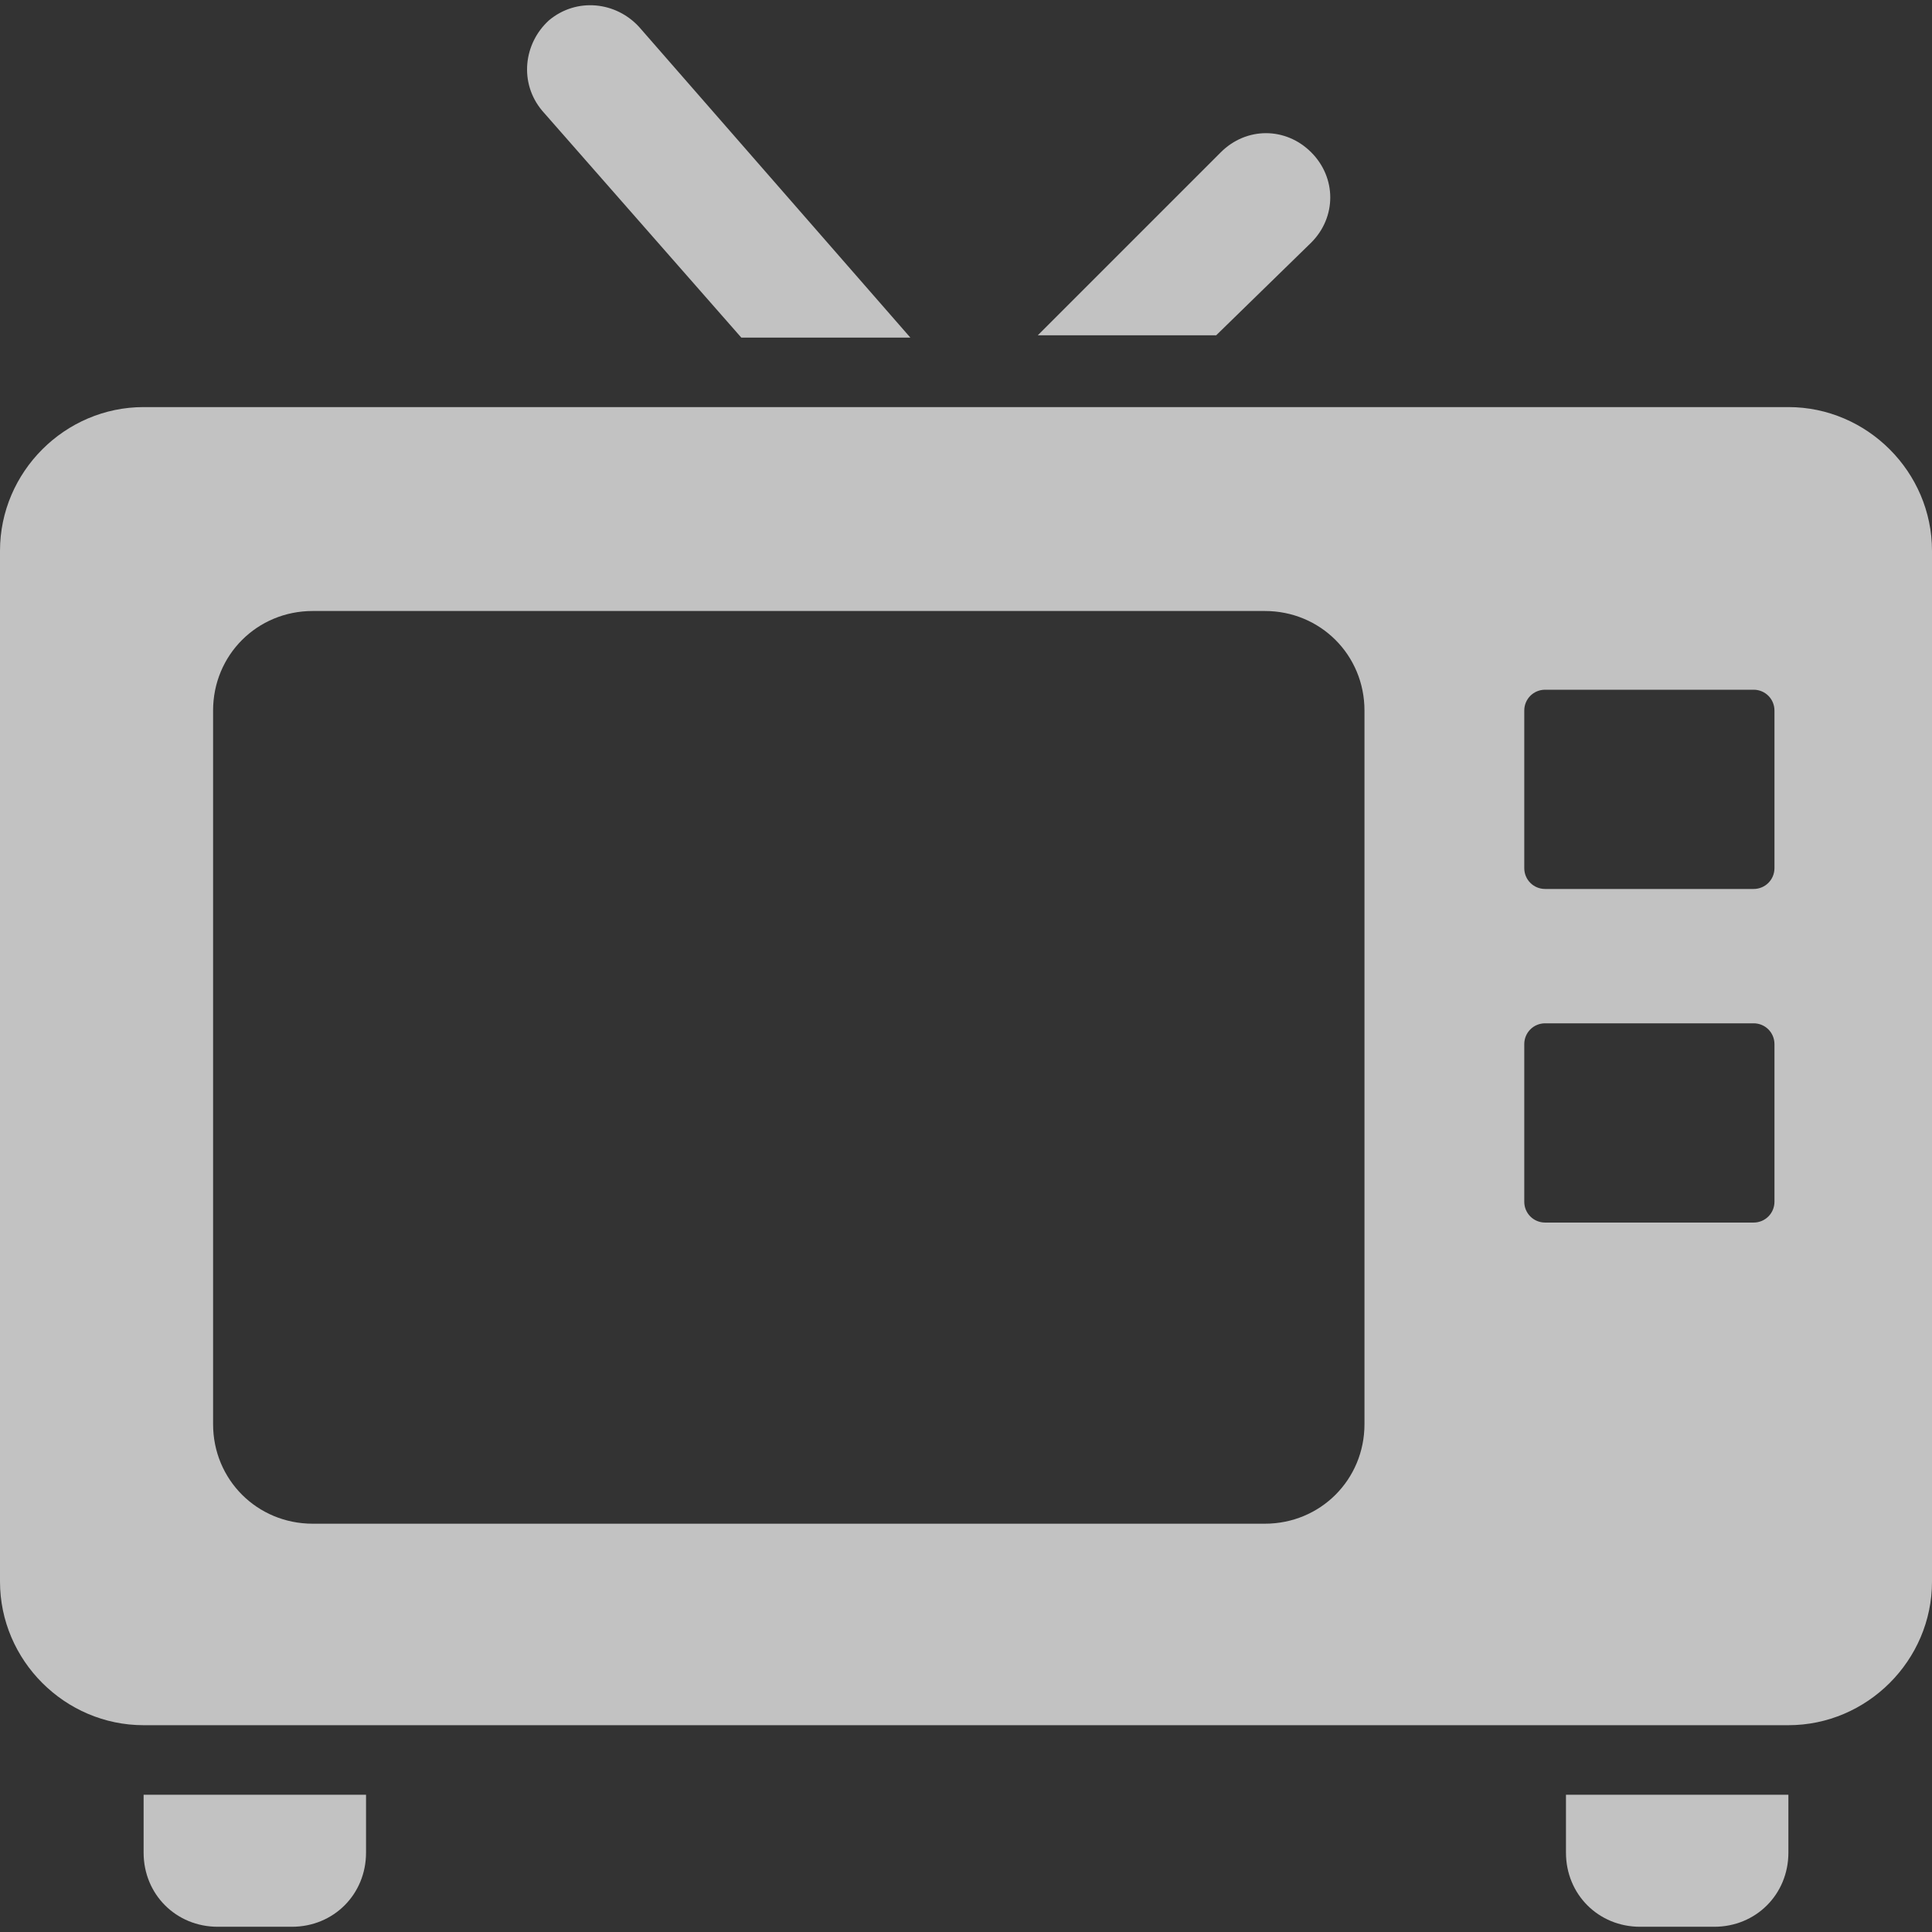 <svg width="24" height="24" viewBox="0 0 24 24" fill="none" xmlns="http://www.w3.org/2000/svg">
<rect x="0" y="0" width="24" height="24" fill="#333333" stroke="none"/>
<g clip-path="url(#clip0)">
<path d="M9.209 4.194H11.309L7.942 0.338C7.655 0.021 7.165 -0.036 6.82 0.252C6.504 0.539 6.446 1.029 6.734 1.374L9.209 4.194Z" fill="white" fill-opacity="0.7"/>
<path d="M16.288 3.014C16.604 2.698 16.604 2.208 16.288 1.892C15.971 1.575 15.482 1.575 15.165 1.892L12.892 4.165H15.108L16.288 3.014Z" fill="white" fill-opacity="0.7"/>
<path d="M22.216 5.057H12H1.784C0.806 5.057 0 5.863 0 6.842V19.647C0 20.626 0.806 21.431 1.784 21.431H4.547H19.453H22.216C23.194 21.431 24 20.626 24 19.647V6.842C24 5.863 23.194 5.057 22.216 5.057ZM16.95 17.691C16.95 18.381 16.403 18.928 15.712 18.928H3.885C3.194 18.928 2.647 18.381 2.647 17.691V8.827C2.647 8.137 3.194 7.59 3.885 7.59H15.712C16.403 7.59 16.95 8.137 16.95 8.827V17.691ZM22.043 14.928C22.043 15.072 21.928 15.187 21.784 15.187H19.194C19.05 15.187 18.935 15.072 18.935 14.928V12.971C18.935 12.827 19.05 12.712 19.194 12.712H21.784C21.928 12.712 22.043 12.827 22.043 12.971V14.928ZM22.043 10.784C22.043 10.928 21.928 11.043 21.784 11.043H19.194C19.05 11.043 18.935 10.928 18.935 10.784V8.827C18.935 8.683 19.05 8.568 19.194 8.568H21.784C21.928 8.568 22.043 8.683 22.043 8.827V10.784Z" fill="white" fill-opacity="0.7"/>
<path d="M1.784 23.014C1.784 23.532 2.187 23.935 2.705 23.935H3.626C4.144 23.935 4.547 23.532 4.547 23.014V22.295H1.784V23.014Z" fill="white" fill-opacity="0.7"/>
<path d="M19.453 23.014C19.453 23.532 19.856 23.935 20.374 23.935H21.295C21.813 23.935 22.216 23.532 22.216 23.014V22.295H19.453V23.014Z" fill="white" fill-opacity="0.7"/>
</g>
<defs>
<clipPath id="clip0">
<rect width="24" height="24" fill="white"/>
</clipPath>
</defs>
</svg>
